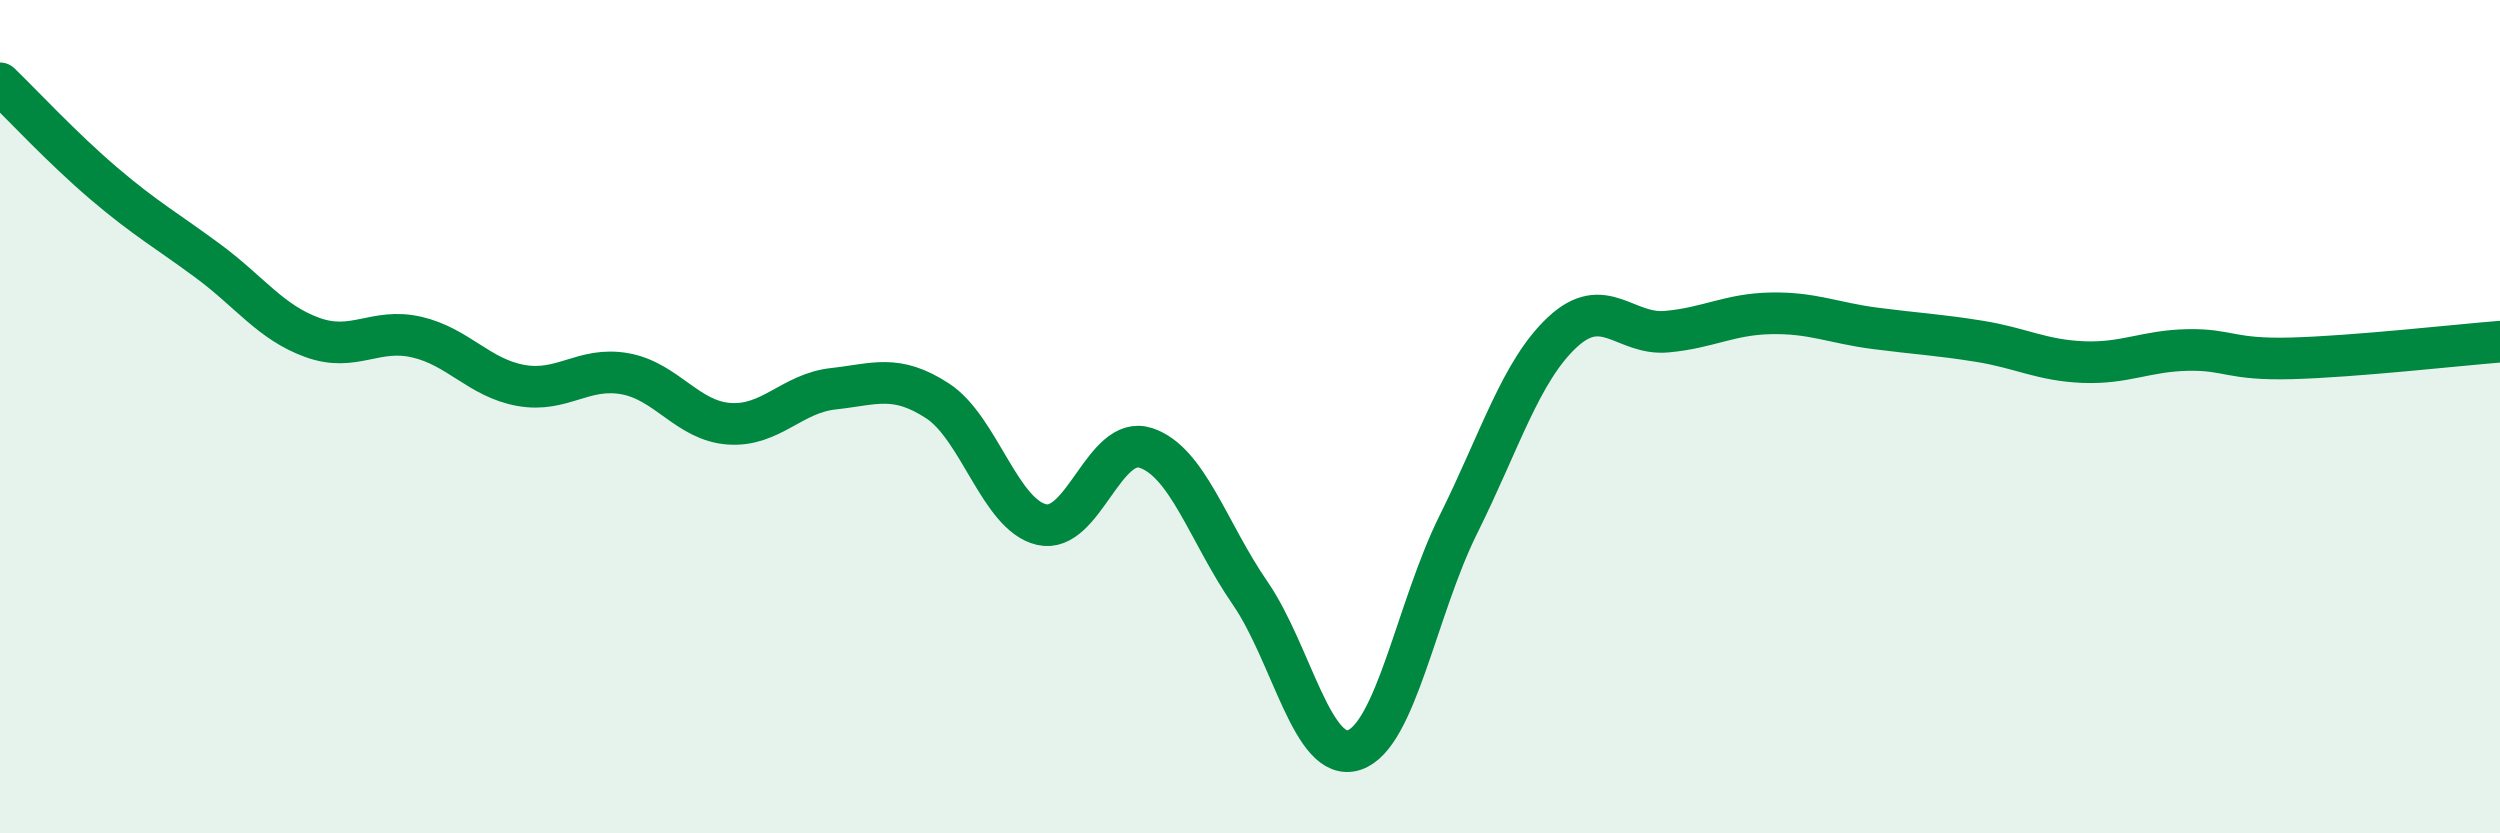 
    <svg width="60" height="20" viewBox="0 0 60 20" xmlns="http://www.w3.org/2000/svg">
      <path
        d="M 0,2 C 0.5,2.48 1.5,3.56 2.5,4.41 C 3.5,5.26 4,5.53 5,6.27 C 6,7.01 6.5,7.74 7.5,8.1 C 8.5,8.46 9,7.86 10,8.09 C 11,8.32 11.5,9.07 12.5,9.25 C 13.5,9.43 14,8.79 15,8.97 C 16,9.15 16.5,10.1 17.5,10.17 C 18.5,10.24 19,9.44 20,9.33 C 21,9.22 21.5,8.97 22.5,9.62 C 23.5,10.27 24,12.36 25,12.59 C 26,12.82 26.5,10.42 27.5,10.75 C 28.5,11.08 29,12.78 30,14.23 C 31,15.68 31.5,18.33 32.5,18 C 33.5,17.67 34,14.6 35,12.59 C 36,10.58 36.5,8.9 37.5,7.97 C 38.5,7.04 39,8.05 40,7.96 C 41,7.87 41.5,7.54 42.5,7.52 C 43.5,7.5 44,7.75 45,7.88 C 46,8.01 46.5,8.03 47.5,8.19 C 48.5,8.35 49,8.65 50,8.69 C 51,8.73 51.5,8.42 52.5,8.4 C 53.5,8.38 53.5,8.64 55,8.6 C 56.5,8.56 59,8.28 60,8.2L60 20L0 20Z"
        fill="#008740"
        opacity="0.1"
        stroke-linecap="round"
        stroke-linejoin="round"
      />
      <path
        d="M 0,2 C 0.5,2.48 1.5,3.56 2.5,4.41 C 3.5,5.26 4,5.53 5,6.27 C 6,7.01 6.5,7.74 7.5,8.1 C 8.5,8.46 9,7.86 10,8.09 C 11,8.32 11.5,9.07 12.5,9.25 C 13.5,9.43 14,8.79 15,8.97 C 16,9.15 16.5,10.1 17.5,10.17 C 18.5,10.24 19,9.44 20,9.33 C 21,9.22 21.5,8.97 22.5,9.62 C 23.5,10.27 24,12.36 25,12.59 C 26,12.82 26.5,10.42 27.5,10.75 C 28.5,11.08 29,12.78 30,14.23 C 31,15.68 31.5,18.33 32.5,18 C 33.5,17.67 34,14.6 35,12.59 C 36,10.58 36.5,8.9 37.5,7.97 C 38.5,7.04 39,8.05 40,7.96 C 41,7.87 41.5,7.54 42.5,7.52 C 43.5,7.5 44,7.75 45,7.88 C 46,8.01 46.5,8.03 47.5,8.19 C 48.5,8.35 49,8.65 50,8.69 C 51,8.73 51.5,8.42 52.5,8.4 C 53.5,8.38 53.5,8.64 55,8.6 C 56.5,8.56 59,8.28 60,8.2"
        stroke="#008740"
        stroke-width="1"
        fill="none"
        stroke-linecap="round"
        stroke-linejoin="round"
      />
    </svg>
  